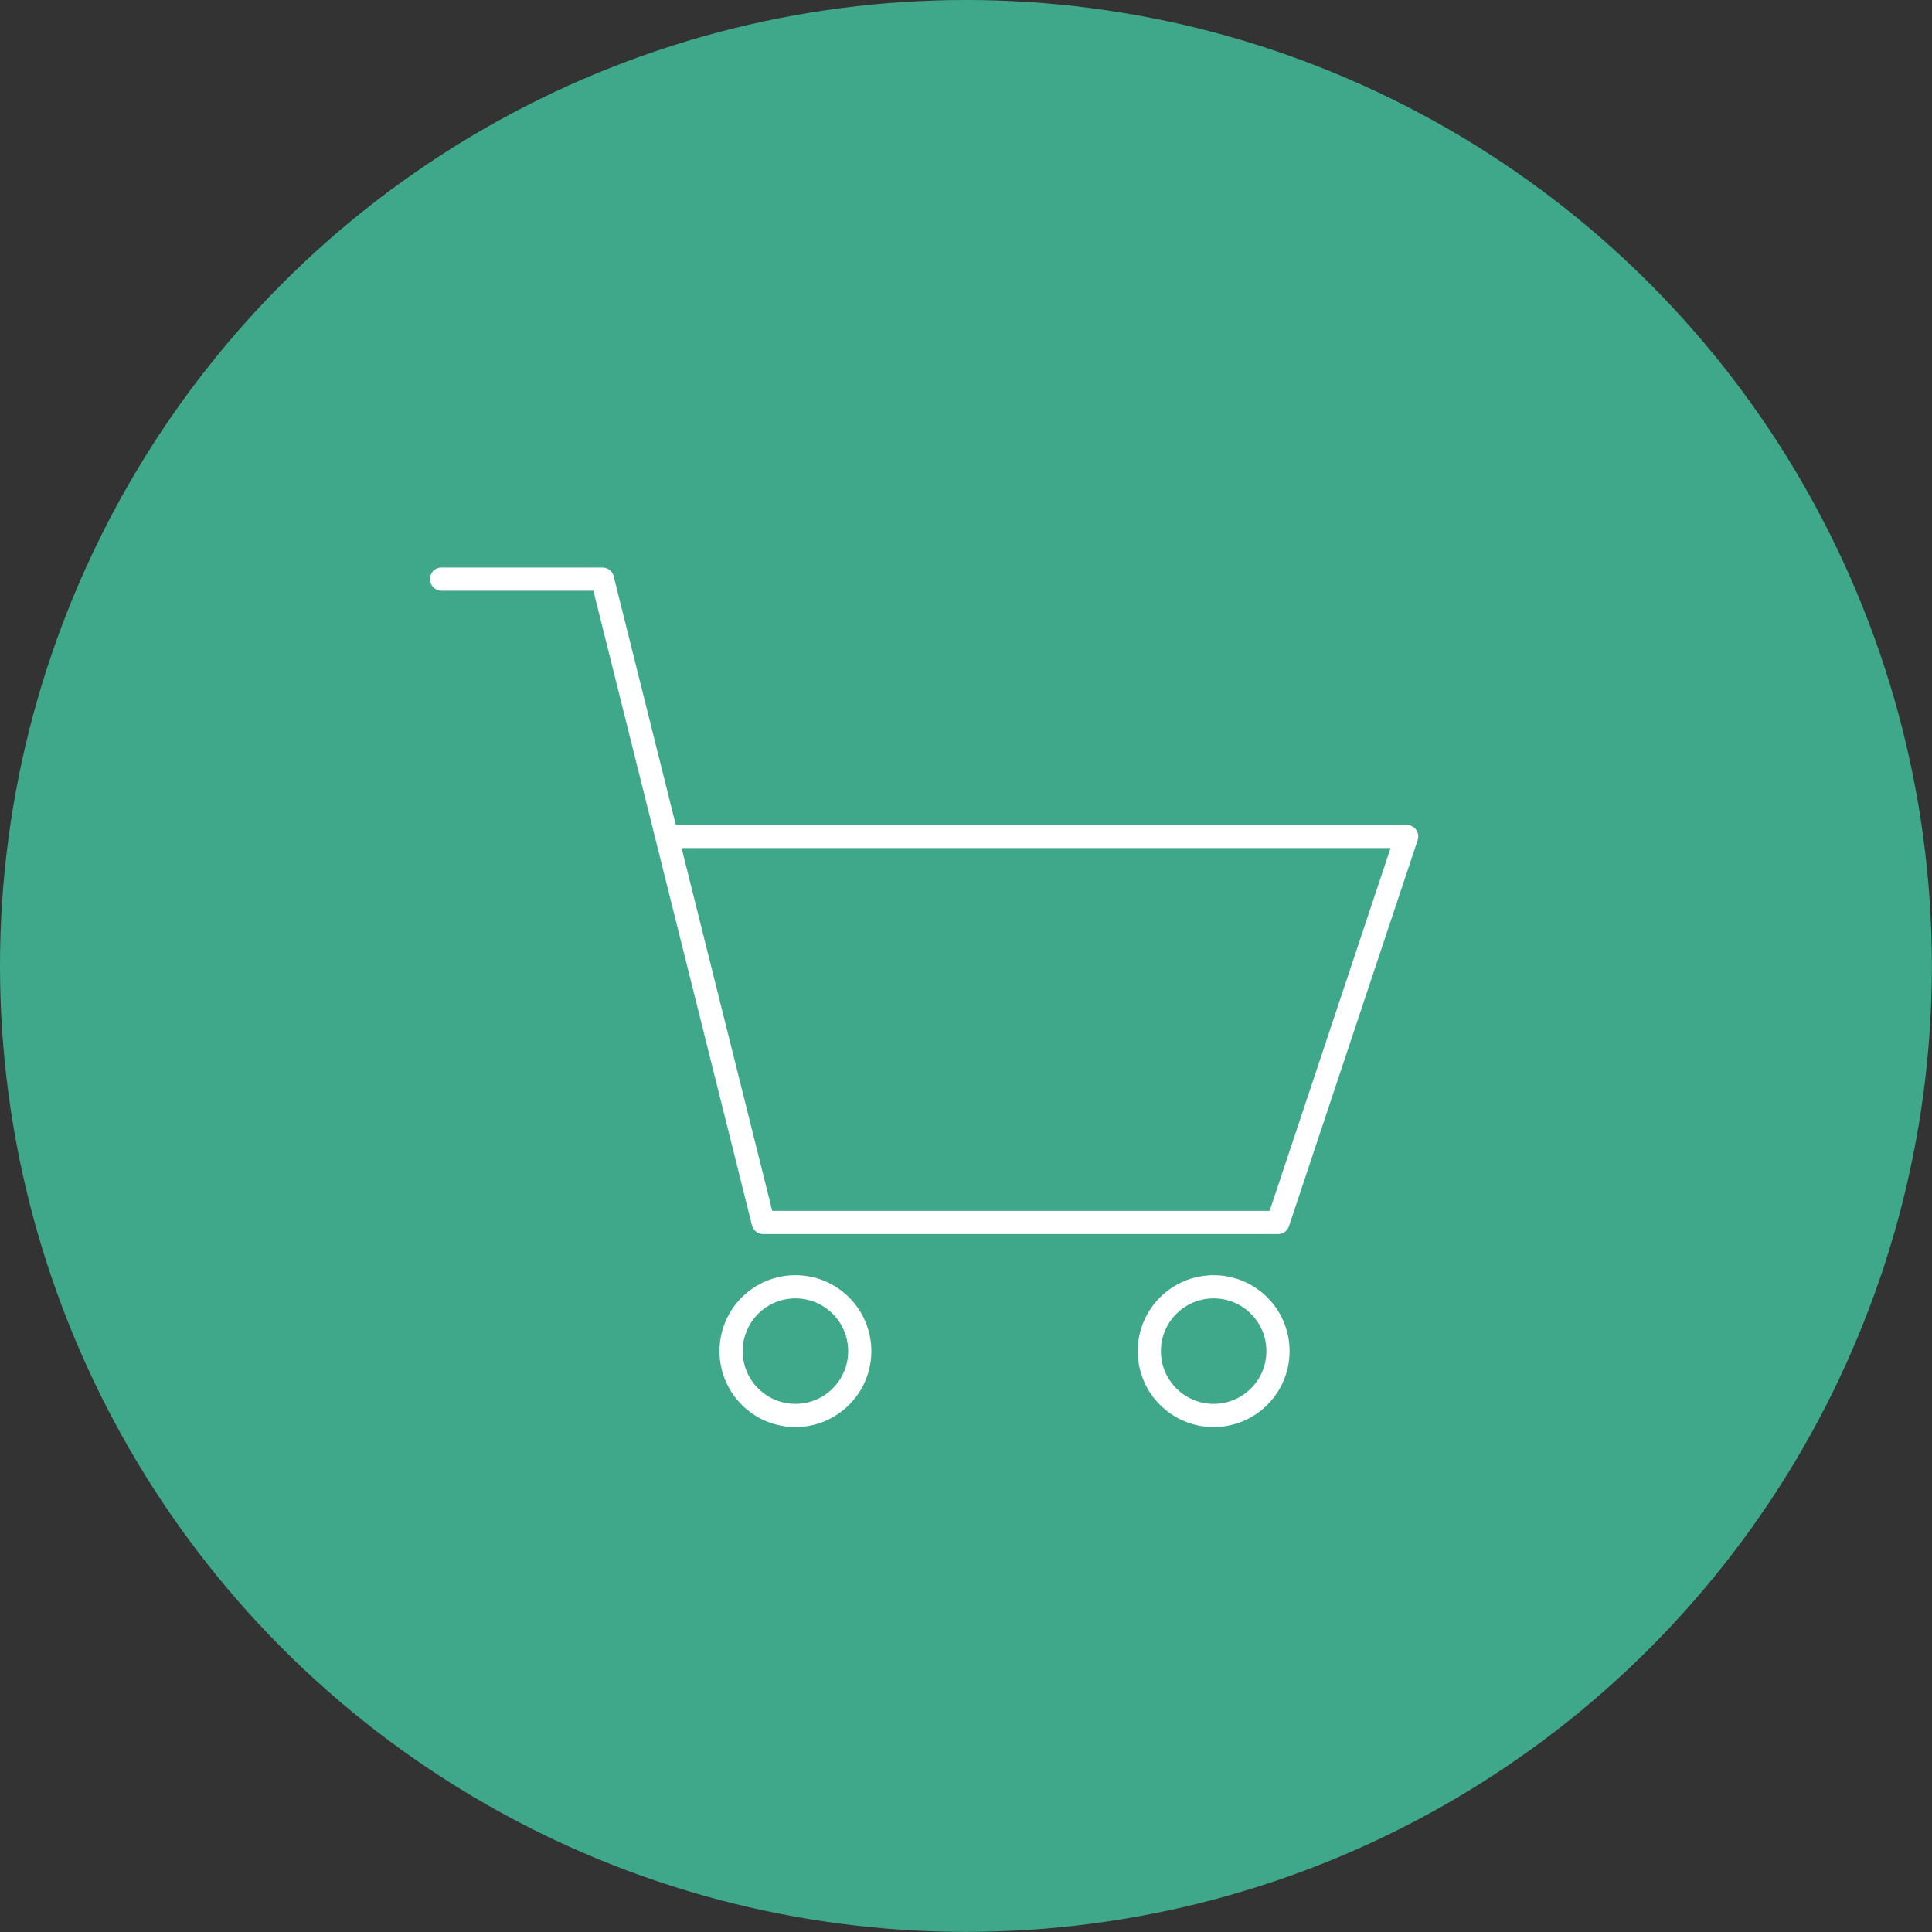 <svg xmlns="http://www.w3.org/2000/svg" viewBox="0 0 166.67 166.67"><rect x="0" y="0" width="166.67" height="166.67" fill="#333333" stroke="none"/><defs><style>.cls-1{fill:#3fa88b;}.cls-2,.cls-3{fill:none;stroke:#fff;stroke-width:2px;}.cls-2{stroke-linecap:round;stroke-linejoin:round;}.cls-3{stroke-miterlimit:10;}</style></defs><title>einkauf</title><g id="Layer_1" data-name="Layer 1"><circle class="cls-1" cx="83.33" cy="83.33" r="83.33"/><polyline class="cls-2" points="38.09 49.96 51.97 49.96 65.84 105.46 110.25 105.46 121.35 72.16 57.53 72.16"/><circle class="cls-3" cx="68.62" cy="116.56" r="5.55"/><circle class="cls-3" cx="104.7" cy="116.56" r="5.55"/></g></svg>